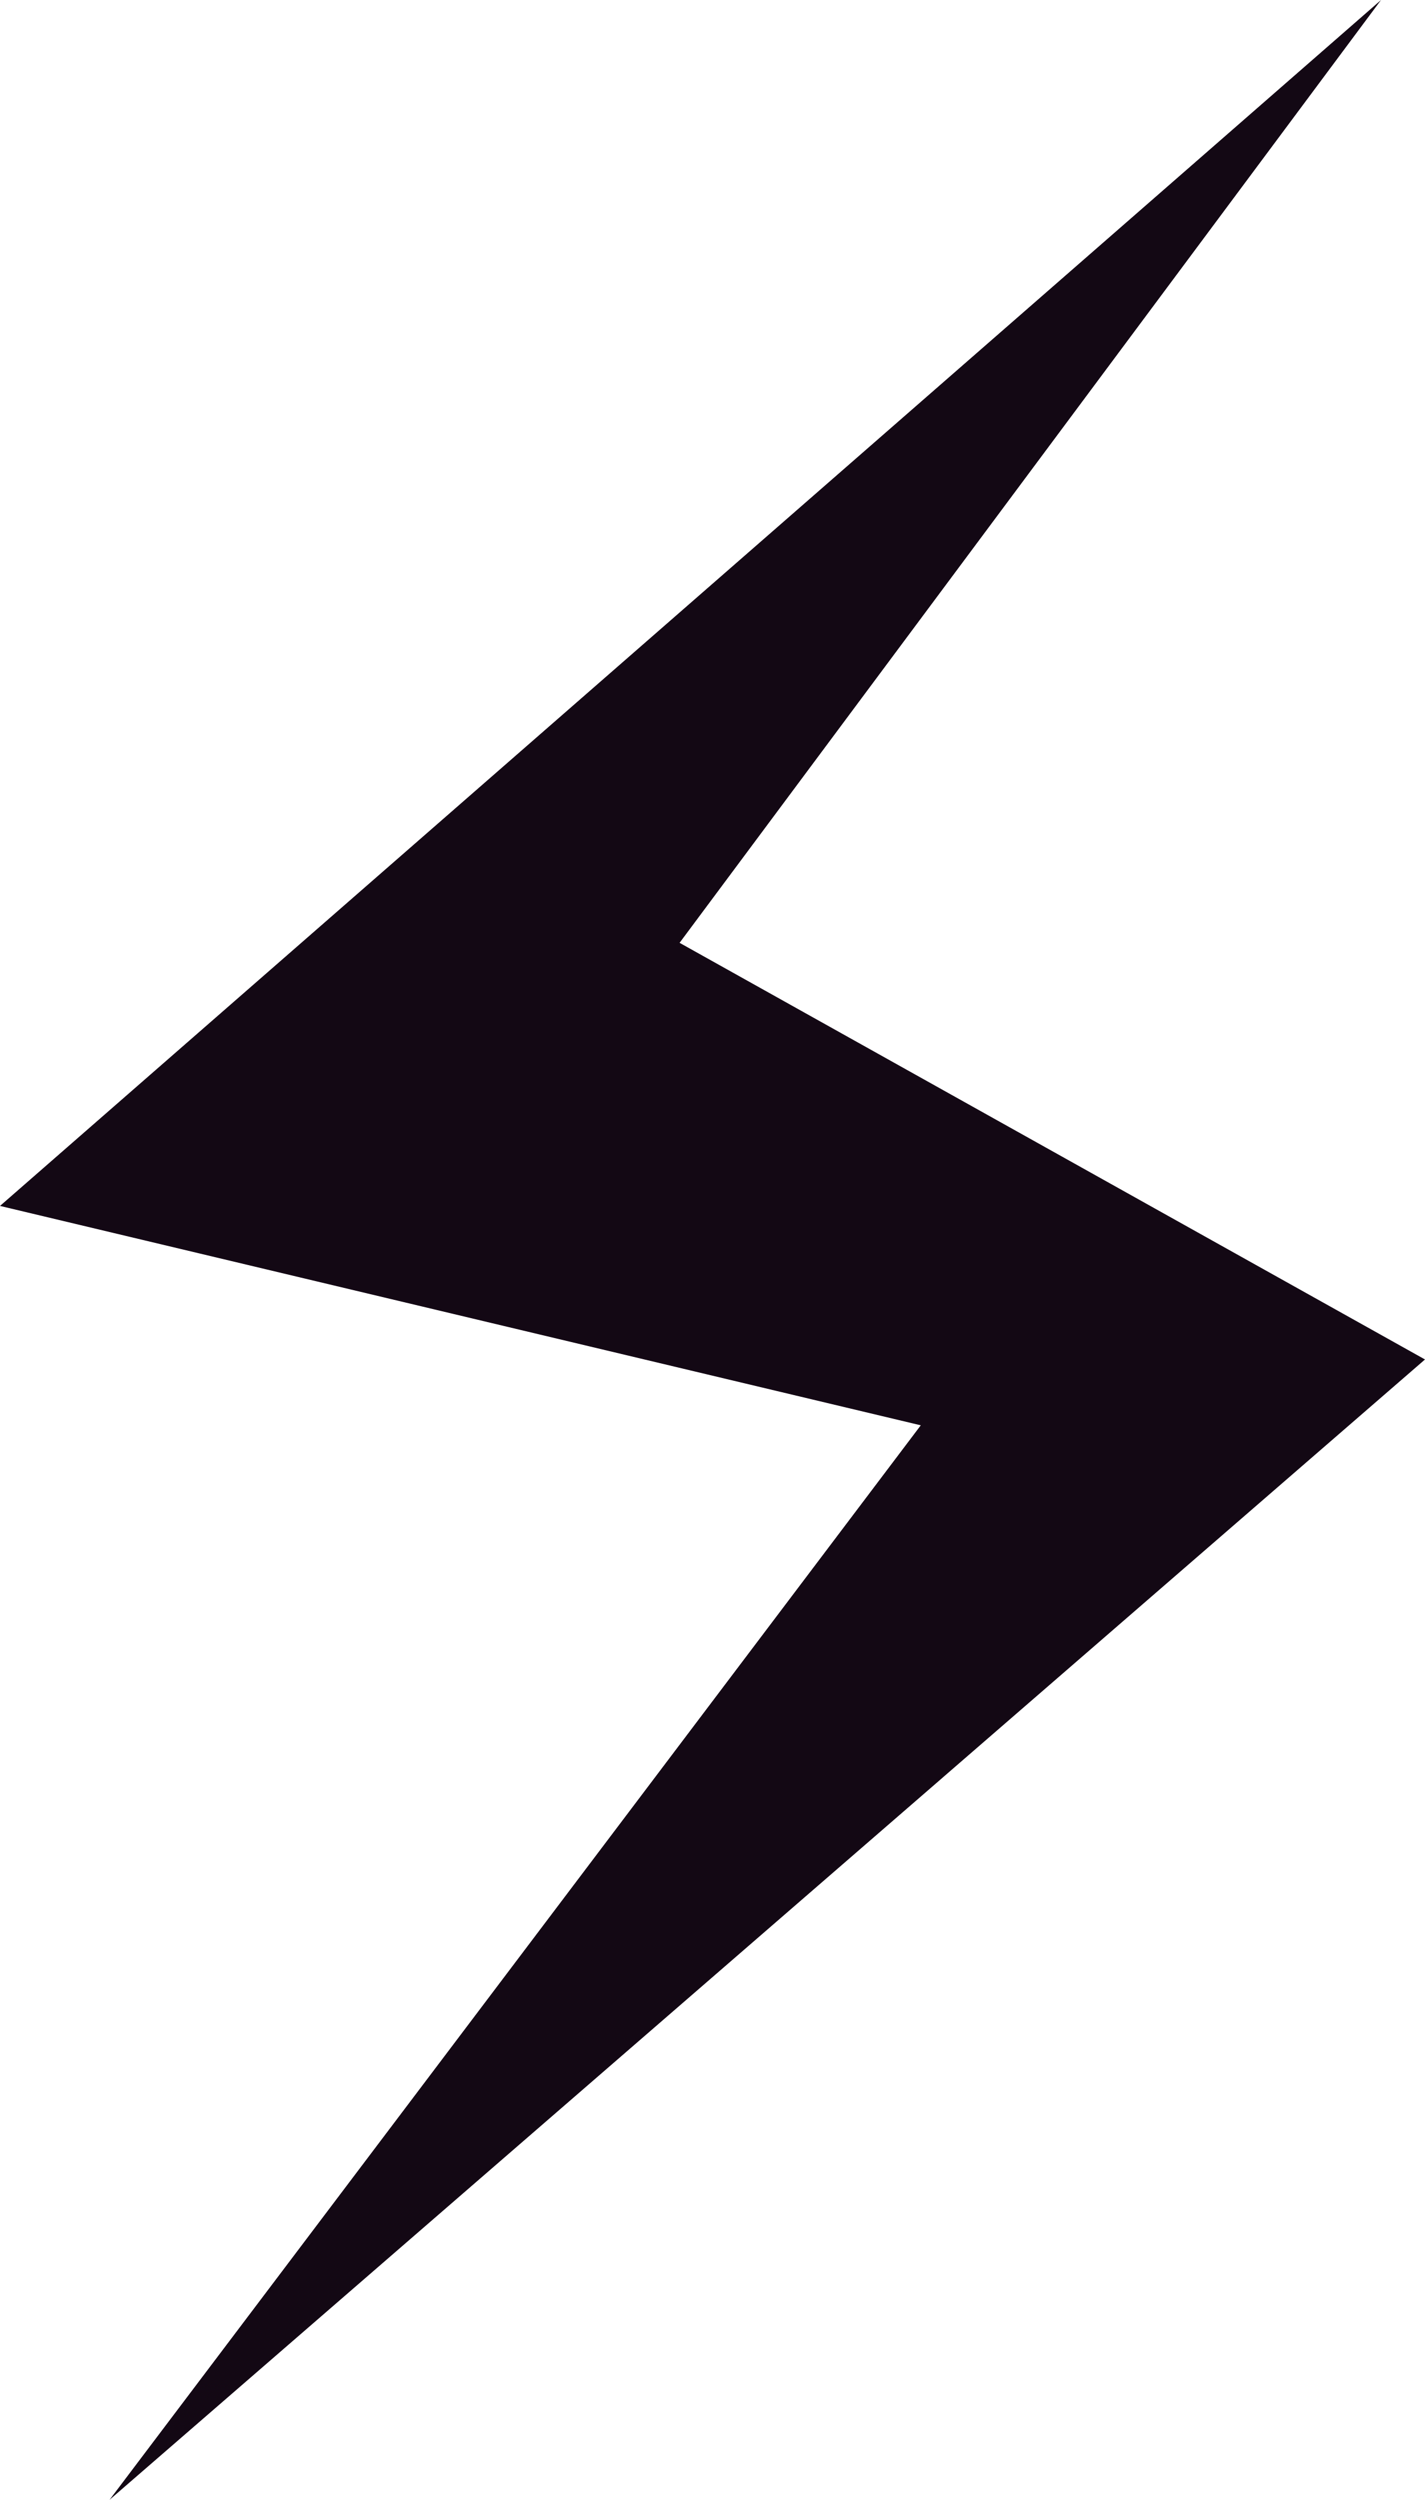 <?xml version="1.0" encoding="UTF-8"?> <svg xmlns="http://www.w3.org/2000/svg" viewBox="0 0 52.17 91.5"><defs><style>.cls-1{fill:#130814;}</style></defs><title>Ресурс 4</title><g id="Слой_2" data-name="Слой 2"><g id="OBJECTS"><polygon class="cls-1" points="50.56 0 0 44.14 33.71 52.17 4.01 91.5 52.17 49.76 24.88 34.51 50.56 0"></polygon></g></g></svg> 